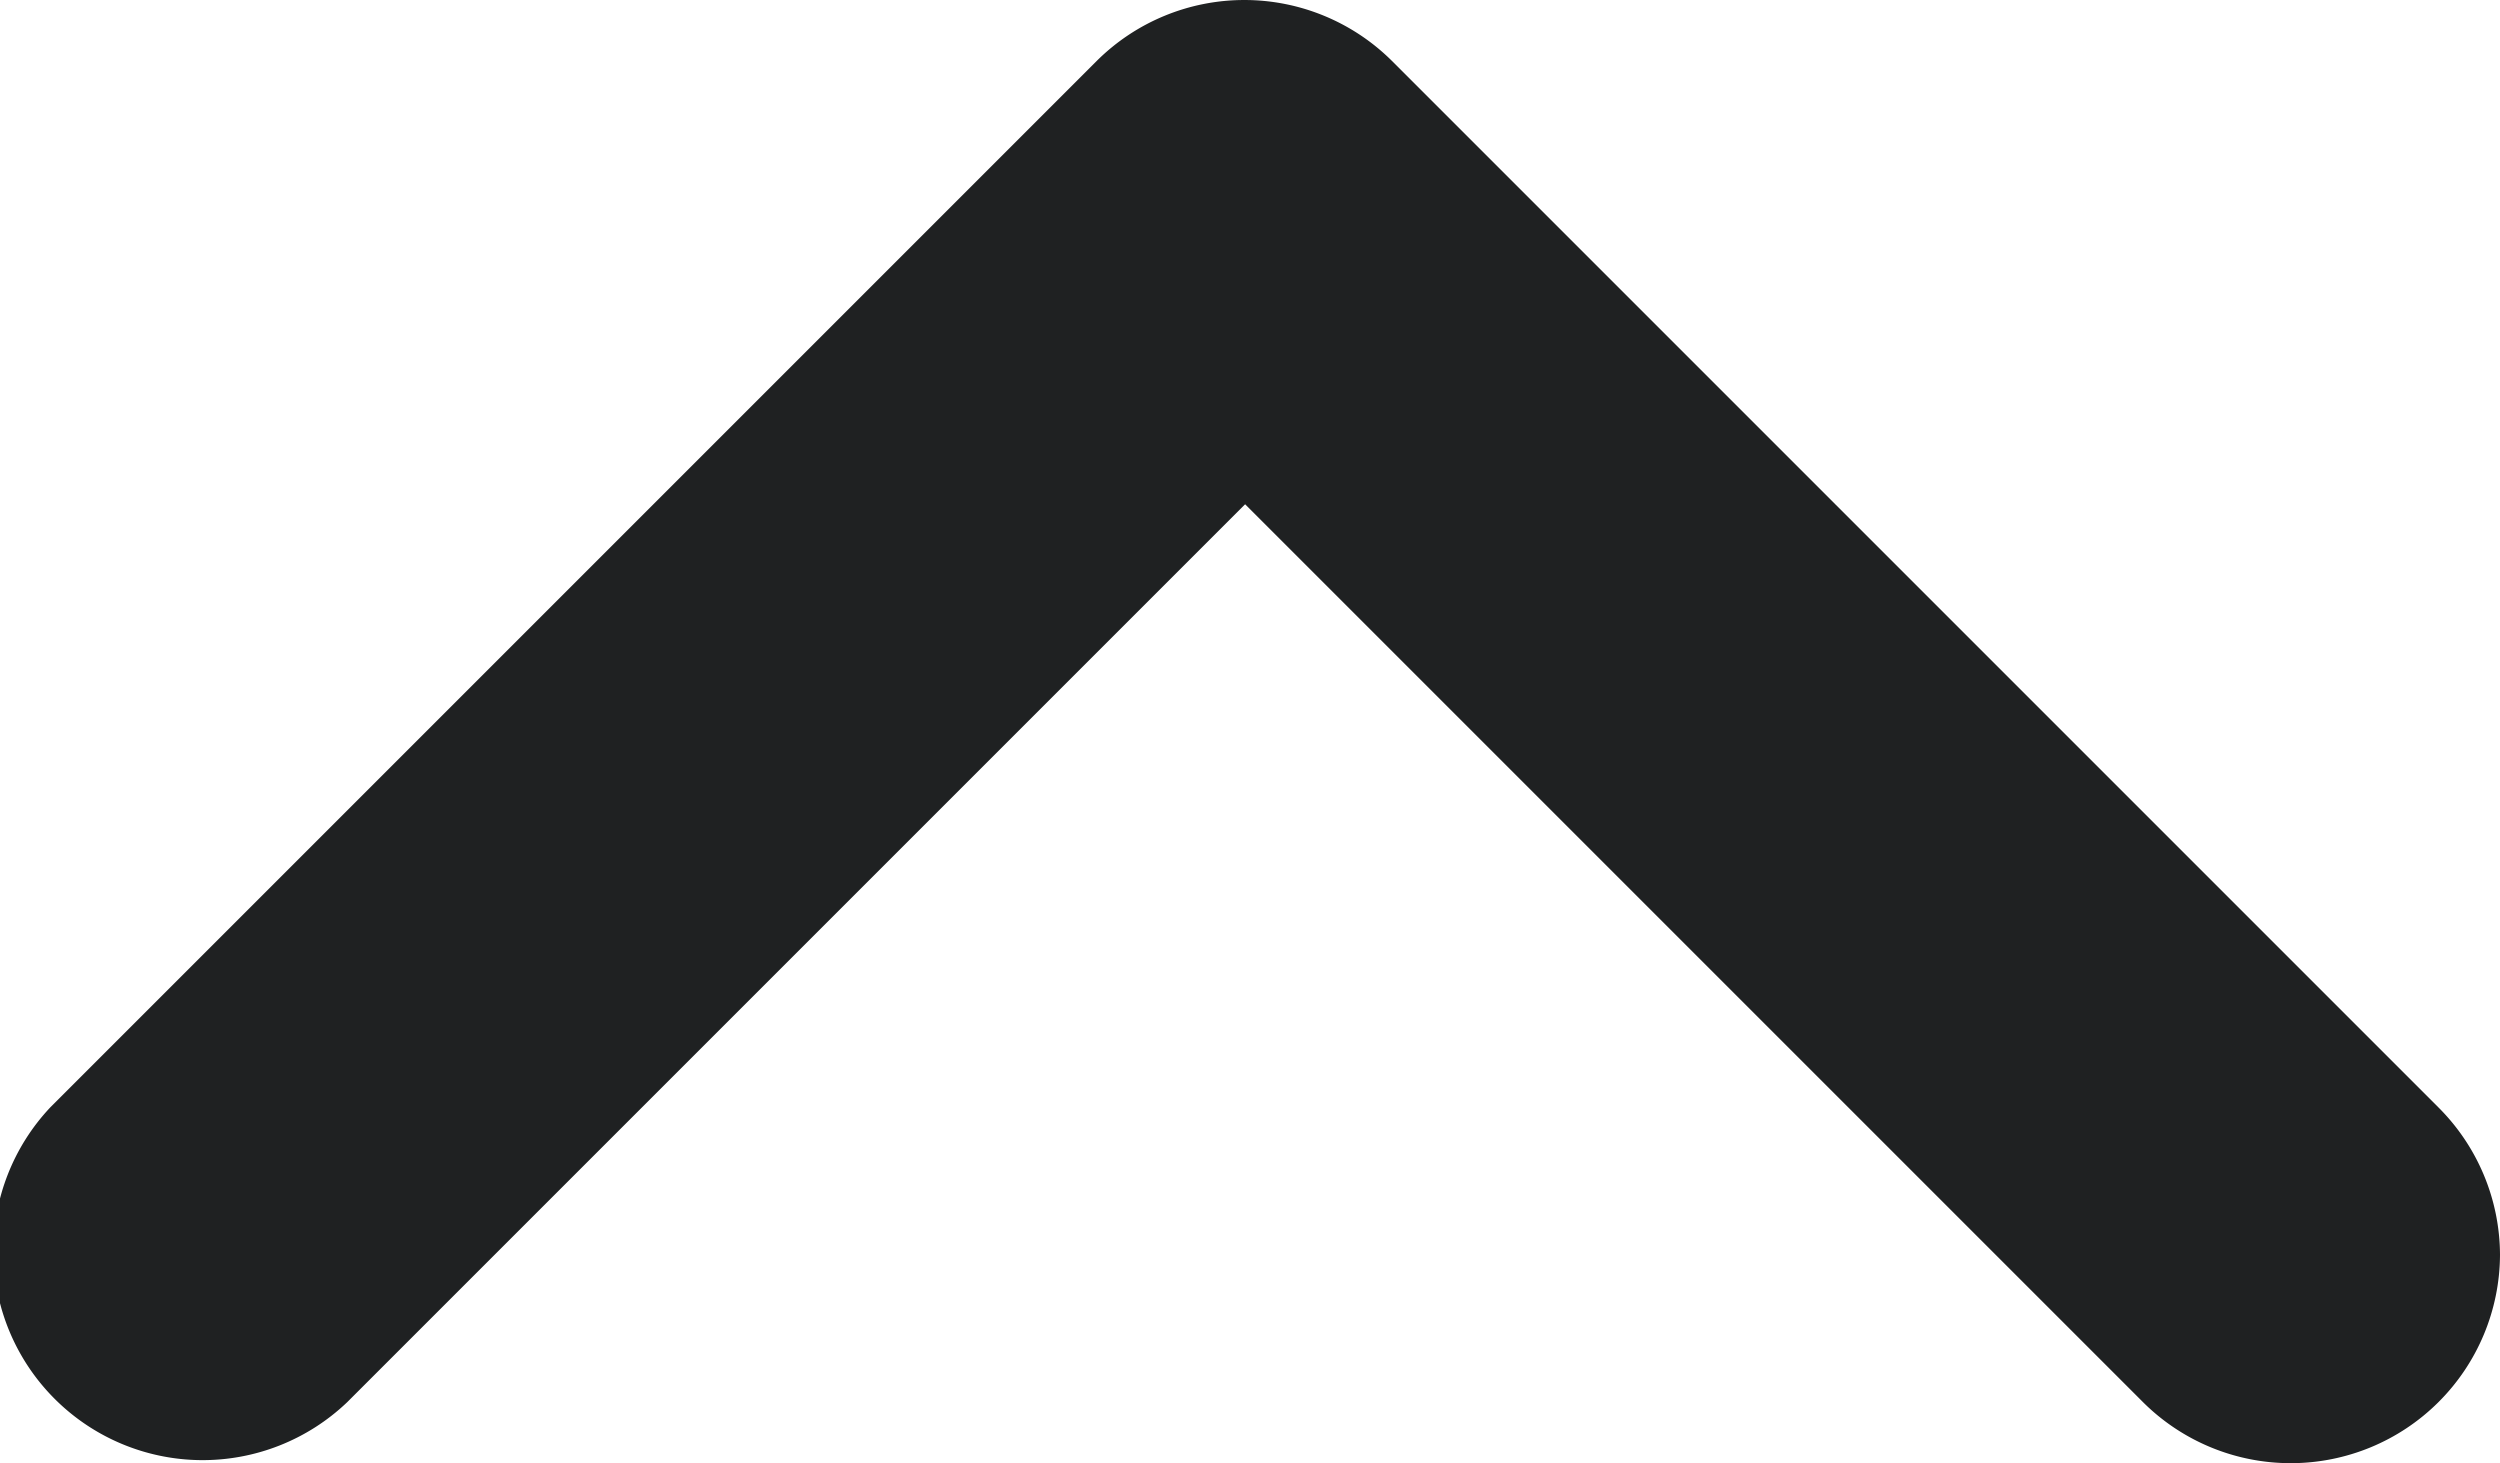 <svg xmlns="http://www.w3.org/2000/svg" width="12.806" height="7.495" viewBox="0 0 12.806 7.495">
  <g id="Grupo_7357" data-name="Grupo 7357" transform="translate(12.806 7.495) rotate(180)">
    <path id="Path" d="M1.068,12.806a1.072,1.072,0,0,1-.756-1.828l4.6-4.6-4.6-4.6A1.072,1.072,0,0,1,1.823.258l5.36,5.36a1.072,1.072,0,0,1,0,1.512l-5.36,5.36A1.072,1.072,0,0,1,1.068,12.806Z" transform="translate(12.806 0) rotate(90)" fill="#1f2122"/>
  </g>
</svg>

